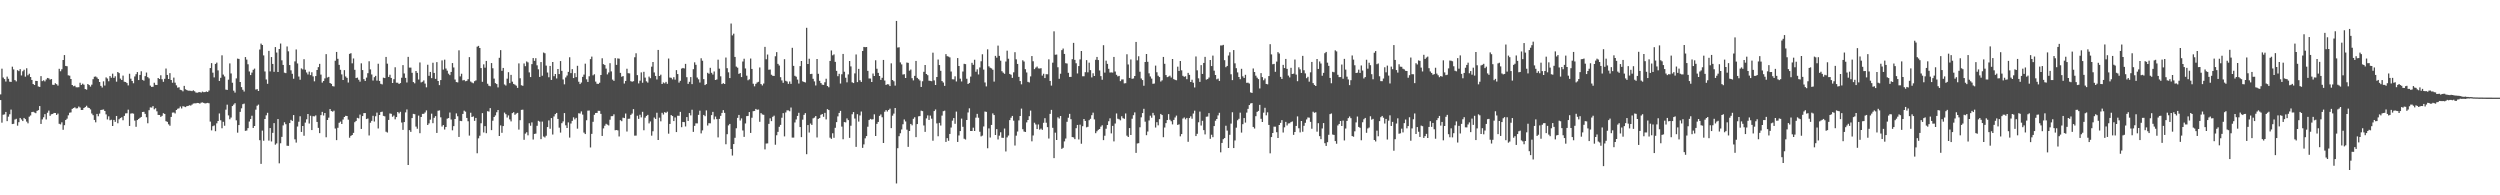 <?xml version="1.0" encoding="UTF-8"?>
<svg xmlns="http://www.w3.org/2000/svg" width="1920" height="150">
  <path d="M0 72.503h1v4.363H0zM1 52.757h1v41.433H1zM2 59.566h1v28.537H2zM3 60.732h1v27.107H3zM4 62.638h1v23.339H4zM5 58.811h1v34.212H5zM6 60.535h1v29.048H6zM7 62.746h1v25.029H7zM8 62.922h1v21.241H8zM9 51.226h1v44.079H9zM10 53.275h1v41.799H10zM11 61.517h1v30.293H11zM12 62.521h1v28.739H12zM13 53.888h1v42.612H13zM14 54.607h1v39.219H14zM15 53.112h1v37.480H15zM16 57.973h1v33.763H16zM17 54.710h1v38.251H17zM18 53.563h1v37.024H18zM19 58.891h1v32.582H19zM20 52.437h1v40.966H20zM21 57.806h1v36.922H21zM22 56.644h1v32.964H22zM23 59.161h1v29.524H23zM24 61.372h1v24.701H24zM25 64.533h1v21.312H25zM26 65.270h1v21.158H26zM27 62.112h1v24.804H27zM28 62.228h1v22.916H28zM29 66.399h1v18.208H29zM30 66.788h1v14.683H30zM31 58.445h1v36.732H31zM32 62.290h1v29.400H32zM33 61.665h1v28.414H33zM34 62.498h1v25.150H34zM35 61.031h1v30.716H35zM36 59.864h1v26.695H36zM37 60.150h1v24.795H37zM38 61.137h1v27.800H38zM39 60.741h1v26.997H39zM40 65.064h1v22.449H40zM41 65.250h1v21.495H41zM42 63.927h1v22.850H42zM43 64.650h1v23.610H43zM44 65.737h1v21.492H44zM45 52.844h1v42.254H45zM46 54.755h1v40.767H46zM47 53.210h1v40.764H47zM48 46.095h1v53.591H48zM49 42.316h1v53.836H49zM50 50.656h1v41.508H50zM51 50.874h1v40.284H51zM52 57.836h1v30.739H52zM53 58.106h1v28.489H53zM54 60.656h1v25.642H54zM55 65.259h1v18.361H55zM56 66.236h1v16.759H56zM57 65.831h1v16.580H57zM58 67.017h1v16.299H58zM59 67.088h1v16.070H59zM60 66.948h1v14.875H60zM61 63.515h1v19.084H61zM62 65.243h1v19.249H62zM63 64.245h1v20.172H63zM64 65.069h1v17.894H64zM65 68.410h1v13.818H65zM66 68.882h1v12.298H66zM67 64.487h1v18.109H67zM68 65.321h1v17.601H68zM69 66.531h1v17.466H69zM70 65.030h1v22.181H70zM71 60.830h1v27.638H71zM72 58.942h1v33.159H72zM73 58.722h1v35.221H73zM74 59.470h1v28.022H74zM75 60.667h1v28.606H75zM76 62.993h1v24.250H76zM77 65.955h1v18.515H77zM78 67.213h1v17.059H78zM79 62.444h1v21.650H79zM80 65.691h1v19.533H80zM81 59.459h1v28.411H81zM82 60.310h1v31.449H82zM83 62.430h1v26.912H83zM84 58.404h1v33.983H84zM85 59.695h1v32.241H85zM86 56.591h1v40.165H86zM87 59.795h1v32.323H87zM88 58.562h1v35.024H88zM89 62.746h1v26.317H89zM90 55.296h1v39.377H90zM91 56.165h1v35.406H91zM92 60.381h1v30.300H92zM93 61.457h1v28.615H93zM94 58.081h1v34.282H94zM95 62.753h1v26.239H95zM96 62.959h1v24.113H96zM97 63.817h1v23.184H97zM98 65.561h1v18.686H98zM99 56.605h1v40.105H99zM100 60.413h1v26.853H100zM101 62.192h1v24.811H101zM102 63.954h1v23.323H102zM103 58.738h1v33.875H103zM104 56.976h1v40.403H104zM105 55.355h1v36.851H105zM106 61.485h1v29.854H106zM107 57.566h1v32.932H107zM108 54.735h1v35.072H108zM109 61.327h1v24.708H109zM110 61.929h1v23.930H110zM111 58.482h1v28.963H111zM112 55.730h1v34.317H112zM113 59.235h1v35.436H113zM114 60.219h1v24.401H114zM115 65.728h1v16.766H115zM116 66.756h1v15.869H116zM117 66.625h1v14.889H117zM118 63.547h1v20.398H118zM119 65.199h1v17.972H119zM120 65.277h1v20.208H120zM121 59.898h1v28.347H121zM122 60.656h1v27.675H122zM123 57.793h1v31.973H123zM124 60.869h1v28.084H124zM125 62.823h1v24.104H125zM126 60.509h1v27.006H126zM127 52.645h1v40.421H127zM128 57.555h1v36.043H128zM129 60.654h1v34.852H129zM130 56.158h1v40.401H130zM131 61.450h1v28.338H131zM132 63.544h1v22.955H132zM133 59.576h1v26.812H133zM134 63.490h1v23.648H134zM135 65.536h1v18.929H135zM136 67.321h1v16.201H136zM137 66.996h1v16.207H137zM138 68.992h1v12.836H138zM139 69.269h1v14.051H139zM140 70.129h1v11.458H140zM141 65.939h1v15.953H141zM142 68.539h1v13.735H142zM143 69.154h1v12.371H143zM144 69.628h1v11.712H144zM145 69.644h1v11.197H145zM146 69.731h1v11.373H146zM147 70.010h1v10.330H147zM148 69.374h1v10.121H148zM149 70.090h1v9.290H149zM150 71.068h1v8.313H150zM151 71.233h1v7.805H151zM152 70.850h1v8.313H152zM153 70.686h1v8.908H153zM154 71.111h1v7.743H154zM155 70.331h1v8.302H155zM156 70.816h1v8.226H156zM157 70.692h1v8.757H157zM158 70.228h1v9.034H158zM159 70.676h1v8.338H159zM160 69.521h1v9.801H160zM161 52.279h1v41.110H161zM162 48.498h1v51.673H162zM163 55.804h1v41.094H163zM164 59.447h1v36.928H164zM165 49.111h1v51.641H165zM166 48.058h1v46.670H166zM167 54.076h1v38.862H167zM168 62.151h1v25.010H168zM169 59.738h1v32.651H169zM170 42.508h1v56.008H170zM171 57.271h1v36.278H171zM172 58.710h1v37.876H172zM173 68.816h1v15.411H173zM174 69.086h1v11.307H174zM175 61.203h1v27.423H175zM176 48.711h1v42.865H176zM177 56.431h1v33.850H177zM178 63.547h1v17.931H178zM179 69.628h1v10.730H179zM180 71.120h1v8.114H180zM181 60.191h1v32.200H181zM182 45.023h1v56.876H182zM183 45.236h1v50.831H183zM184 62.995h1v22.932H184zM185 66.914h1v16.306H185zM186 68.905h1v11.140H186zM187 70.306h1v9.274H187zM188 43.840h1v56.670H188zM189 45.781h1v54.486H189zM190 49.338h1v49.078H190zM191 54.893h1v38.453H191zM192 57.671h1v33.772H192zM193 55.744h1v33.163H193zM194 53.590h1v44.685H194zM195 52.668h1v44.099H195zM196 68.745h1v15.480H196zM197 68.479h1v12.715H197zM198 69.873h1v10.451H198zM199 38.029h1v69.627H199zM200 33.481h1v92.387H200zM201 34.554h1v65.731H201zM202 42.567h1v65.505H202zM203 54.870h1v36.498H203zM204 61.004h1v27.574H204zM205 64.336h1v22.314H205zM206 39.063h1v68.915H206zM207 54.858h1v43.484H207zM208 43.833h1v64.825H208zM209 49.109h1v52.907H209zM210 55.167h1v39.384H210zM211 36.122h1v74.997H211zM212 40.336h1v69.771H212zM213 55.298h1v36.143H213zM214 37.644h1v87.791H214zM215 33.410h1v76.610H215zM216 46.312h1v58.803H216zM217 49.880h1v46.402H217zM218 55.813h1v38.089H218zM219 56.190h1v39.215H219zM220 35.692h1v76.239H220zM221 39.420h1v72.591H221zM222 49.979h1v44.514H222zM223 54.018h1v38.029H223zM224 56.685h1v36.178H224zM225 60.487h1v27.906H225zM226 47.177h1v59.806H226zM227 38.008h1v71.504H227zM228 48.754h1v48.448H228zM229 58.752h1v34.756H229zM230 61.251h1v28.052H230zM231 52.524h1v48.821H231zM232 53.320h1v43.465H232zM233 45.486h1v58.762H233zM234 53.549h1v40.620H234zM235 55.634h1v36.010H235zM236 57.214h1v30.327H236zM237 54.984h1v39.876H237zM238 57.710h1v31.188H238zM239 55.481h1v44.415H239zM240 58.697h1v30.524H240zM241 62.471h1v26.926H241zM242 58.427h1v30.215H242zM243 53.748h1v39.906H243zM244 51.560h1v46.665H244zM245 49.063h1v53.177H245zM246 57.305h1v31.131H246zM247 63.419h1v22.481H247zM248 62.222h1v26.528H248zM249 60.226h1v26.562H249zM250 41.586h1v63.843H250zM251 59.525h1v32.644H251zM252 59.047h1v31.316H252zM253 63.723h1v20.025H253zM254 64.412h1v20.900H254zM255 66.142h1v19.609H255zM256 66.399h1v18.599H256zM257 46.658h1v52.078H257zM258 39.874h1v67.739H258zM259 45.177h1v52.994H259zM260 49.796h1v44.491H260zM261 53.616h1v39.792H261zM262 57.138h1v38.071H262zM263 61.446h1v30.364H263zM264 53.851h1v36.013H264zM265 58.720h1v30.195H265zM266 59.802h1v29.304H266zM267 63.371h1v28.549H267zM268 41.345h1v64.445H268zM269 40.860h1v63.497H269zM270 48.651h1v55.029H270zM271 44.913h1v57.118H271zM272 53.588h1v40.259H272zM273 59.960h1v32.916H273zM274 59.619h1v30.913H274zM275 61.258h1v29.673H275zM276 62.709h1v25.324H276zM277 48.642h1v50.382H277zM278 53.815h1v35.326H278zM279 60.777h1v26.127H279zM280 62.171h1v24.678H280zM281 59.592h1v31.859H281zM282 56.195h1v34.855H282zM283 47.044h1v56.972H283zM284 53.300h1v40.966H284zM285 57.182h1v35.660H285zM286 61.860h1v27.093H286zM287 59.269h1v34.058H287zM288 58.287h1v30.989H288zM289 61.922h1v24.550H289zM290 48.953h1v49.712H290zM291 62.173h1v26.134H291zM292 64.373h1v21.703H292zM293 64.838h1v20.906H293zM294 59.663h1v29.311H294zM295 59.962h1v29.368H295zM296 43.744h1v57.409H296zM297 48.896h1v52.902H297zM298 59.097h1v32.996H298zM299 57.385h1v29.771H299zM300 59.850h1v27.537H300zM301 63.741h1v25.901H301zM302 60.800h1v27.906H302zM303 51.670h1v39.986H303zM304 63.512h1v26.395H304zM305 63.544h1v22.493H305zM306 64.526h1v22.584H306zM307 63.819h1v22.049H307zM308 59.715h1v34.383H308zM309 50.047h1v49.716H309zM310 56.417h1v37.336H310zM311 59.782h1v26.558H311zM312 63.311h1v20.742H312zM313 43.668h1v83.049H313zM314 51.931h1v48.034H314zM315 51.904h1v49.382H315zM316 55.925h1v34.747H316zM317 63.039h1v24.417H317zM318 64.023h1v23.660H318zM319 54.538h1v42.671H319zM320 55.941h1v42.930H320zM321 61.061h1v27.704H321zM322 47.971h1v54.308H322zM323 63.293h1v26.558H323zM324 62.753h1v24.708H324zM325 61.736h1v25.674H325zM326 64.215h1v22.172H326zM327 67.076h1v17.707H327zM328 49.704h1v46.306H328zM329 58.202h1v36.555H329zM330 55.229h1v36.663H330zM331 60.029h1v27.251H331zM332 48.198h1v46.409H332zM333 56.007h1v34.472H333zM334 60.553h1v28.640H334zM335 47.706h1v54.381H335zM336 62.224h1v22.838H336zM337 65.382h1v19.384H337zM338 61.489h1v28.631H338zM339 46.385h1v50.792H339zM340 53.453h1v42.591H340zM341 45.829h1v53.662H341zM342 52.643h1v44.907H342zM343 54.293h1v36.830H343zM344 56.600h1v34.070H344zM345 57.687h1v28.730H345zM346 55.231h1v36.562H346zM347 48.429h1v51.691H347zM348 51.826h1v45.063H348zM349 61.073h1v30.300H349zM350 63.016h1v24.074H350zM351 63.265h1v26.038H351zM352 38.651h1v66.514H352zM353 58.697h1v34.109H353zM354 56.641h1v36.386H354zM355 61.750h1v25.727H355zM356 61.411h1v23.605H356zM357 62.425h1v23.321H357zM358 62.130h1v28.441H358zM359 60.830h1v32.321H359zM360 43.874h1v60.243H360zM361 62.636h1v23.964H361zM362 63.364h1v26.482H362zM363 63.945h1v25.438H363zM364 62.350h1v30.465H364zM365 61.766h1v28.814H365zM366 35.859h1v81.859H366zM367 35.234h1v71.021H367zM368 36.850h1v67.407H368zM369 52.270h1v42.412H369zM370 62.801h1v24.074H370zM371 49.420h1v52.314H371zM372 51.958h1v44.928H372zM373 46.811h1v55.463H373zM374 64.302h1v21.103H374zM375 65.852h1v19.856H375zM376 66.234h1v16.805H376zM377 48.447h1v51.479H377zM378 52.437h1v40.309H378zM379 60.347h1v29.492H379zM380 63.840h1v24.791H380zM381 64.563h1v21.639H381zM382 67.099h1v17.366H382zM383 44.396h1v60.071H383zM384 38.477h1v57.841H384zM385 54.375h1v47.608H385zM386 52.194h1v44.637H386zM387 64.881h1v21.584H387zM388 65.712h1v22.001H388zM389 60.432h1v29.847H389zM390 55.470h1v33.136H390zM391 63.828h1v27.887H391zM392 57.504h1v35.740H392zM393 62.698h1v24.170H393zM394 64.476h1v21.669H394zM395 65.039h1v23.113H395zM396 65.771h1v21.456H396zM397 67.472h1v19.224H397zM398 48.685h1v50.856H398zM399 60.091h1v32.204H399zM400 65.508h1v18.885H400zM401 65.893h1v18.352H401zM402 48.717h1v58.666H402zM403 50.830h1v51.792H403zM404 47.218h1v54.374H404zM405 47.914h1v56.006H405zM406 55.623h1v39.030H406zM407 59.196h1v37.345H407zM408 49.274h1v44.706H408zM409 44.604h1v62.543H409zM410 46.738h1v56.139H410zM411 44.691h1v57.910H411zM412 50.159h1v46.441H412zM413 53.224h1v39.533H413zM414 59.090h1v34.287H414zM415 47.644h1v59.199H415zM416 58.184h1v35.187H416zM417 40.336h1v64.518H417zM418 40.897h1v64.653H418zM419 50.384h1v53.854H419zM420 55.694h1v41.879H420zM421 59.324h1v33.147H421zM422 50.636h1v48.224H422zM423 61.393h1v29.270H423zM424 47.601h1v55.699H424zM425 58.514h1v30.932H425zM426 56.843h1v30.831H426zM427 60.262h1v26.455H427zM428 52.968h1v38.354H428zM429 56.898h1v41.161H429zM430 46.886h1v54.930H430zM431 54.430h1v40.199H431zM432 61.045h1v32.177H432zM433 64.792h1v22.060H433zM434 59.484h1v36.748H434zM435 58.015h1v40.282H435zM436 55.209h1v38.803H436zM437 43.987h1v61.687H437zM438 56.165h1v38.734H438zM439 53.107h1v39.709H439zM440 59.976h1v30.128H440zM441 56.147h1v35.571H441zM442 59.214h1v31.330H442zM443 50.560h1v48.235H443zM444 62.753h1v24.253H444zM445 64.549h1v22.639H445zM446 63.380h1v22.170H446zM447 59.015h1v29.013H447zM448 57.319h1v44.498H448zM449 48.917h1v54.042H449zM450 60.931h1v31.410H450zM451 62.906h1v22.083H451zM452 58.591h1v26.310H452zM453 45.433h1v67.805H453zM454 43.465h1v59.334H454zM455 57.850h1v35.702H455zM456 57.014h1v31.128H456zM457 62.688h1v24.113H457zM458 64.304h1v22.403H458zM459 64.483h1v20.602H459zM460 63.556h1v21.588H460zM461 57.616h1v29.844H461zM462 44.730h1v59.670H462zM463 49.262h1v49.352H463zM464 49.974h1v46.610H464zM465 52.673h1v42.399H465zM466 57.143h1v38.576H466zM467 55.676h1v40.703H467zM468 48.518h1v43.451H468zM469 54.817h1v34.406H469zM470 61.153h1v28.048H470zM471 62.119h1v25.711H471zM472 44.653h1v55.386H472zM473 49.834h1v49.991H473zM474 44.854h1v55.315H474zM475 45.051h1v59.762H475zM476 55.984h1v36.317H476zM477 58.912h1v34.170H477zM478 58.440h1v31.909H478zM479 64.174h1v26.521H479zM480 62.135h1v25.070H480zM481 52.798h1v48.240H481zM482 56.202h1v35.058H482zM483 56.376h1v34.747H483zM484 62.338h1v25.889H484zM485 62.766h1v24.415H485zM486 62.386h1v21.446H486zM487 43.982h1v60.215H487zM488 40.933h1v63.200H488zM489 57.685h1v31.204H489zM490 64.041h1v27.269H490zM491 61.963h1v26.175H491zM492 55.618h1v34.550H492zM493 63.538h1v22.309H493zM494 55.140h1v44.917H494zM495 59.605h1v30.762H495zM496 62.450h1v26.583H496zM497 63.439h1v24.770H497zM498 58.818h1v35.956H498zM499 60.072h1v33.232H499zM500 51.199h1v52.978H500zM501 47.591h1v53.209H501zM502 55.646h1v34.614H502zM503 58.340h1v33.021H503zM504 61.050h1v25.521H504zM505 38.370h1v69.137H505zM506 58.365h1v31.982H506zM507 57.367h1v35.832H507zM508 64.517h1v22.138H508zM509 63.329h1v24.619H509zM510 63.977h1v22.149H510zM511 62.890h1v23.806H511zM512 64.339h1v21.410H512zM513 44.930h1v57.745H513zM514 59.550h1v35.617H514zM515 59.752h1v28.622H515zM516 60.958h1v28.160H516zM517 59.274h1v33.706H517zM518 61.185h1v29.027H518zM519 53.849h1v47.581H519zM520 56.873h1v32.000H520zM521 63.430h1v25.500H521zM522 62.070h1v23.820H522zM523 52.705h1v44.987H523zM524 52.171h1v41.451H524zM525 52.599h1v41.224H525zM526 49.059h1v48.075H526zM527 59.264h1v30.666H527zM528 64.435h1v28.464H528zM529 62.810h1v24.017H529zM530 59.189h1v29.439H530zM531 64.595h1v19.675H531zM532 53.126h1v48.146H532zM533 47.852h1v48.812H533zM534 49.782h1v44.958H534zM535 59.528h1v35.239H535zM536 60.919h1v27.315H536zM537 63.407h1v21.566H537zM538 44.742h1v57.695H538zM539 46.637h1v53.509H539zM540 60.798h1v27.462H540zM541 65.355h1v23.884H541zM542 64.561h1v20.236H542zM543 55.930h1v40.497H543zM544 56.648h1v37.993H544zM545 52.059h1v42.676H545zM546 55.907h1v32.499H546zM547 57.223h1v28.709H547zM548 54.893h1v36.812H548zM549 61.457h1v28.022H549zM550 61.038h1v30.453H550zM551 45.847h1v59.675H551zM552 52.753h1v38.549H552zM553 58.605h1v30.364H553zM554 64.540h1v22.211H554zM555 63.853h1v20.726H555zM556 64.499h1v22.202H556zM557 44.197h1v66.581H557zM558 52.368h1v50.705H558zM559 55.531h1v40.785H559zM560 59.940h1v35.228H560zM561 18.082h1v96.372H561zM562 27.173h1v92.298H562zM563 25.875h1v84.761H563zM564 43.716h1v62.097H564zM565 51.139h1v47.372H565zM566 51.984h1v38.537H566zM567 56.715h1v31.575H567zM568 56.120h1v36.475H568zM569 59.200h1v31.719H569zM570 47.237h1v52.937H570zM571 45.094h1v60.002H571zM572 52.597h1v42.241H572zM573 58.118h1v31.060H573zM574 61.636h1v27.414H574zM575 60.921h1v25.143H575zM576 44.955h1v57.148H576zM577 52.927h1v37.498H577zM578 64.325h1v21.071H578zM579 66.321h1v18.872H579zM580 64.407h1v19.240H580zM581 63.309h1v21.012H581zM582 62.812h1v21.316H582zM583 51.812h1v41.744H583zM584 64.565h1v22.309H584zM585 65.646h1v22.250H585zM586 64.160h1v23.992H586zM587 35.989h1v78.771H587zM588 45.513h1v64.717H588zM589 41.867h1v68.272H589zM590 53.531h1v41.609H590zM591 53.384h1v37.496H591zM592 57.406h1v35.615H592zM593 58.212h1v31.511H593zM594 58.335h1v30.522H594zM595 43.211h1v67.938H595zM596 40.061h1v63.836H596zM597 49.040h1v52.257H597zM598 50.336h1v47.068H598zM599 59.290h1v36.626H599zM600 61.761h1v28.661H600zM601 63.606h1v23.262H601zM602 45.456h1v59.320H602zM603 62.064h1v24.305H603zM604 62.640h1v22.083H604zM605 64.398h1v20.382H605zM606 62.560h1v22.886H606zM607 64.435h1v18.135H607zM608 36.733h1v68.929H608zM609 50.592h1v55.104H609zM610 58.216h1v35.830H610zM611 58.928h1v32.834H611zM612 61.111h1v27.917H612zM613 64.165h1v22.449H613zM614 50.793h1v46.812H614zM615 46.852h1v58.478H615zM616 62.473h1v29.437H616zM617 62.959h1v25.283H617zM618 63.352h1v23.525H618zM619 21.359h1v97.086H619zM620 49.132h1v46.944H620zM621 45.097h1v56.681H621zM622 56.900h1v37.981H622zM623 56.673h1v39.265H623zM624 60.535h1v30.341H624zM625 62.535h1v27.766H625zM626 65.646h1v23.488H626zM627 45.321h1v60.252H627zM628 56.680h1v34.591H628zM629 62.045h1v28.654H629zM630 63.789h1v24.383H630zM631 65.007h1v22.552H631zM632 65.229h1v24.489H632zM633 63.158h1v23.545H633zM634 60.468h1v31.215H634zM635 66.053h1v17.761H635zM636 67.017h1v17.521H636zM637 46.772h1v58.954H637zM638 38.745h1v67.892H638zM639 42.501h1v59.837H639zM640 41.792h1v64.019H640zM641 47.507h1v50.655H641zM642 54.426h1v39.375H642zM643 58.546h1v30.863H643zM644 56.689h1v30.032H644zM645 64.140h1v21.005H645zM646 57.060h1v40.167H646zM647 41.407h1v65.525H647zM648 55.094h1v38.663H648zM649 59.690h1v34.287H649zM650 63.229h1v27.702H650zM651 57.133h1v35.150H651zM652 46.857h1v59.034H652zM653 51.015h1v45.566H653zM654 63.256h1v24.491H654zM655 63.815h1v22.234H655zM656 56.355h1v34.667H656zM657 41.826h1v70.966H657zM658 63.094h1v24.610H658zM659 52.874h1v40.492H659zM660 61.640h1v27.057H660zM661 62.938h1v22.712H661zM662 39.155h1v74.424H662zM663 36.067h1v74.807H663zM664 36.243h1v69.972H664zM665 36.104h1v68.382H665zM666 54.417h1v42.934H666zM667 60.255h1v31.936H667zM668 60.292h1v31.012H668zM669 62.959h1v28.863H669zM670 56.486h1v35.129H670zM671 58.385h1v29.414H671zM672 46.273h1v58.151H672zM673 52.803h1v42.321H673zM674 55.959h1v37.686H674zM675 58.381h1v30.590H675zM676 61.320h1v26.603H676zM677 59.772h1v30.275H677zM678 46.008h1v63.806H678zM679 61.846h1v23.973H679zM680 65.247h1v19.277H680zM681 64.666h1v21.016H681zM682 64.817h1v19.643H682zM683 66.108h1v17.340H683zM684 48.644h1v49.762H684zM685 61.423h1v27.402H685zM686 62.405h1v24.834H686zM687 65.767h1v17.182H687zM688 16.102h1v124.807H688zM689 36.507h1v77.317H689zM690 36.308h1v68.295H690zM691 47.939h1v54.401H691zM692 49.464h1v49.950H692zM693 57.241h1v38.194H693zM694 57.005h1v34.724H694zM695 59.896h1v33.410H695zM696 47.999h1v51.598H696zM697 48.283h1v64.530H697zM698 54.275h1v46.342H698zM699 53.405h1v41.792H699zM700 60.075h1v36.155H700zM701 61.768h1v29.458H701zM702 58.269h1v31.778H702zM703 46.822h1v58.515H703zM704 59.821h1v35.450H704zM705 60.828h1v28.533H705zM706 61.828h1v27.327H706zM707 66.763h1v18.222H707zM708 62.423h1v22.902H708zM709 55.167h1v41.183H709zM710 49.926h1v51.355H710zM711 56.815h1v34.118H711zM712 57.772h1v30.851H712zM713 61.929h1v30.169H713zM714 62.112h1v26.688H714zM715 62.359h1v28.794H715zM716 40.439h1v67.645H716zM717 61.757h1v23.539H717zM718 65.277h1v18.782H718zM719 59.120h1v35.667H719zM720 45.733h1v58.897H720zM721 49.988h1v44.383H721zM722 54.373h1v42.042H722zM723 62.254h1v26.544H723zM724 63.373h1v22.007H724zM725 65.968h1v19.039H725zM726 41.549h1v67.480H726zM727 43.172h1v62.902H727zM728 43.467h1v64.683H728zM729 44.085h1v58.796H729zM730 54.948h1v43.001H730zM731 60.869h1v31.817H731zM732 60.988h1v29.691H732zM733 58.628h1v36.436H733zM734 62.553h1v23.163H734zM735 44.582h1v64.445H735zM736 50.704h1v53.317H736zM737 60.429h1v40.245H737zM738 62.581h1v28.485H738zM739 54.955h1v42.431H739zM740 48.992h1v57.549H740zM741 49.260h1v57.915H741zM742 60.466h1v31.696H742zM743 64.487h1v21.872H743zM744 63.680h1v19.526H744zM745 58.820h1v41.774H745zM746 48.214h1v52.406H746zM747 49.761h1v48.279H747zM748 45.852h1v54.772H748zM749 55.099h1v35.262H749zM750 53.268h1v34.202H750zM751 57.186h1v33.239H751zM752 51.805h1v49.364H752zM753 47.060h1v57.672H753zM754 41.666h1v62.451H754zM755 53.444h1v43.669H755zM756 63.334h1v22.323H756zM757 66.330h1v19.581H757zM758 37.880h1v75.997H758zM759 50.961h1v47.672H759zM760 52.013h1v53.605H760zM761 52.517h1v43.449H761zM762 53.547h1v33.557H762zM763 62.691h1v25.658H763zM764 42.904h1v60.794H764zM765 44.307h1v54.877H765zM766 35.030h1v72.064H766zM767 42.911h1v61.293H767zM768 46.589h1v55.006H768zM769 54.684h1v51.103H769zM770 55.813h1v50.057H770zM771 56.667h1v42.071H771zM772 47.246h1v69.087H772zM773 38.903h1v66.606H773zM774 45.131h1v58.975H774zM775 56.758h1v35.509H775zM776 57.385h1v33.026H776zM777 59.793h1v29.222H777zM778 55.573h1v37.111H778zM779 40.112h1v71.639H779zM780 45.591h1v58.588H780zM781 49.125h1v51.904H781zM782 59.049h1v33.397H782zM783 62.240h1v26.832H783zM784 64.753h1v18.652H784zM785 46.282h1v52.941H785zM786 47.234h1v53.795H786zM787 53.153h1v48.212H787zM788 55.653h1v38.338H788zM789 62.872h1v29.313H789zM790 63.334h1v25.894H790zM791 58.669h1v26.290H791zM792 43.080h1v65.447H792zM793 47.051h1v56.995H793zM794 53.075h1v41.190H794zM795 51.924h1v43.653H795zM796 51.121h1v48.020H796zM797 52.544h1v43.028H797zM798 52.627h1v46.933H798zM799 52.396h1v46.356H799zM800 58.081h1v41.666H800zM801 56.612h1v37.691H801zM802 59.960h1v30.817H802zM803 56.982h1v37.260H803zM804 57.014h1v40.618H804zM805 45.577h1v60.831H805zM806 62.171h1v25.303H806zM807 65.735h1v18.652H807zM808 48.120h1v50.046H808zM809 24.074h1v97.381H809zM810 42.036h1v59.842H810zM811 41.899h1v65.619H811zM812 51.677h1v38.441H812zM813 60.521h1v30.497H813zM814 56.644h1v32.444H814zM815 38.505h1v75.809H815zM816 37.257h1v76.242H816zM817 41.430h1v67.187H817zM818 48.560h1v57.828H818zM819 48.772h1v44.747H819zM820 55.923h1v34.479H820zM821 59.097h1v28.347H821zM822 59.058h1v32.470H822zM823 45.454h1v59.792H823zM824 32.945h1v72.552H824zM825 45.962h1v60.888H825zM826 48.603h1v49.856H826zM827 56.413h1v39.540H827zM828 50.759h1v56.345H828zM829 45.598h1v50.146H829zM830 39.178h1v71.197H830zM831 58.582h1v38.343H831zM832 58.575h1v32.811H832zM833 55.470h1v37.411H833zM834 46.200h1v51.591H834zM835 55.554h1v41.820H835zM836 48.141h1v44.170H836zM837 53.838h1v37.416H837zM838 59.441h1v29.020H838zM839 56.252h1v30.259H839zM840 58.374h1v33.303H840zM841 45.943h1v56.333H841zM842 43.719h1v57.114H842zM843 46.138h1v53.552H843zM844 54.105h1v44.974H844zM845 58.466h1v38.821H845zM846 61.251h1v34.944H846zM847 34.698h1v72.927H847zM848 55.781h1v48.476H848zM849 46.577h1v52.273H849zM850 49.049h1v46.965H850zM851 52.842h1v40.270H851zM852 55.717h1v35.186H852zM853 55.582h1v46.871H853zM854 55.742h1v40.927H854zM855 43.730h1v64.843H855zM856 54.911h1v39.986H856zM857 57.445h1v29.677H857zM858 58.678h1v32.497H858zM859 58.266h1v33.390H859zM860 62.304h1v30.119H860zM861 61.008h1v28.295H861zM862 60.972h1v29.799H862zM863 64.073h1v27.180H863zM864 63.876h1v23.248H864zM865 41.654h1v62.563H865zM866 49.491h1v55.734H866zM867 59.873h1v38.476H867zM868 45.689h1v57.970H868zM869 60.519h1v30.680H869zM870 60.253h1v28.208H870zM871 58.358h1v27.974H871zM872 32.217h1v85.173H872zM873 46.337h1v63.841H873zM874 43.204h1v66.770H874zM875 55.085h1v42.671H875zM876 60.255h1v29.851H876zM877 61.512h1v25.338H877zM878 65.831h1v17.736H878zM879 47.610h1v45.855H879zM880 41.496h1v62.362H880zM881 47.488h1v53.523H881zM882 56.337h1v36.198H882zM883 58.745h1v30.089H883zM884 60.372h1v30.030H884zM885 64.350h1v22.307H885zM886 64.130h1v24.452H886zM887 50.359h1v47.585H887zM888 55.492h1v38.361H888zM889 58.173h1v38.089H889zM890 59.198h1v32.289H890zM891 62.620h1v24.900H891zM892 61.681h1v26.709H892zM893 43.726h1v61.650H893zM894 48.981h1v48.979H894zM895 57.674h1v36.906H895zM896 59.216h1v33.019H896zM897 58.781h1v28.885H897zM898 58.102h1v33.864H898zM899 59.523h1v33.600H899zM900 45.293h1v50.240H900zM901 60.766h1v31.341H901zM902 61.345h1v28.862H902zM903 61.622h1v27.139H903zM904 51.196h1v44.736H904zM905 54.472h1v41.019H905zM906 46.848h1v57.849H906zM907 53.993h1v48.977H907zM908 58.223h1v32.795H908zM909 58.976h1v31.238H909zM910 58.578h1v33.092H910zM911 60.848h1v29.702H911zM912 55.946h1v52.973H912zM913 57.484h1v33.179H913zM914 62.975h1v26.372H914zM915 61.233h1v29.952H915zM916 63.519h1v23.699H916zM917 67.168h1v17.812H917zM918 43.375h1v61.149H918zM919 54.021h1v48.744H919zM920 60.136h1v33.790H920zM921 62.865h1v22.840H921zM922 50.020h1v46.374H922zM923 56.797h1v35.988H923zM924 48.347h1v51.598H924zM925 43.678h1v59.526H925zM926 61.134h1v28.494H926zM927 60.748h1v28.750H927zM928 59.557h1v27.338H928zM929 46.099h1v60.513H929zM930 50.748h1v52.751H930zM931 42.686h1v62.680H931zM932 54.256h1v42.545H932zM933 57.600h1v35.148H933zM934 60.933h1v30.442H934zM935 60.372h1v28.235H935zM936 62.180h1v24.447H936zM937 34.921h1v82.071H937zM938 34.923h1v74.857H938zM939 34.451h1v72.460H939zM940 46.230h1v59.794H940zM941 51.613h1v44.944H941zM942 50.629h1v49.682H942zM943 42.636h1v71.028H943zM944 40.148h1v63.397H944zM945 57.033h1v37.913H945zM946 61.533h1v24.710H946zM947 38.457h1v75.244H947zM948 48.628h1v59.265H948zM949 52.396h1v45.660H949zM950 55.627h1v36.731H950zM951 59.138h1v32.117H951zM952 60.821h1v25.722H952zM953 52.814h1v49.007H953zM954 58.642h1v36.727H954zM955 59.832h1v30.831H955zM956 57.445h1v36.729H956zM957 63.613h1v22.877H957zM958 63.485h1v20.101H958zM959 64.144h1v16.557H959zM960 70.949h1v8.535H960zM961 71.377h1v7.784H961zM962 52.597h1v44.880H962zM963 55.300h1v43.390H963zM964 58.120h1v31.142H964zM965 59.644h1v26.260H965zM966 60.796h1v24.372H966zM967 67.932h1v12.623H967zM968 56.190h1v35.035H968zM969 59.225h1v34.447H969zM970 61.629h1v24.916H970zM971 60.278h1v22.504H971zM972 64.437h1v24.138H972zM973 64.764h1v21.497H973zM974 58.436h1v37.508H974zM975 33.964h1v83.788H975zM976 41.762h1v63.484H976zM977 49.365h1v52.790H977zM978 49.070h1v48.217H978zM979 55.138h1v42.138H979zM980 47.292h1v54.241H980zM981 40.022h1v65.944H981zM982 41.116h1v54.909H982zM983 59.054h1v35.331H983zM984 60.645h1v31.602H984zM985 49.839h1v51.939H985zM986 52.288h1v45.480H986zM987 45.280h1v48.302H987zM988 52.895h1v43.486H988zM989 58.058h1v36.777H989zM990 59.422h1v35.267H990zM991 52.091h1v41.675H991zM992 56.857h1v36.443H992zM993 56.598h1v46.995H993zM994 45.737h1v55.619H994zM995 57.271h1v39.437H995zM996 62.379h1v27.008H996zM997 51.727h1v46.805H997zM998 53.238h1v48.434H998zM999 56.007h1v36.926H999zM1000 42.915h1v58.265H1000zM1001 53.989h1v42.634H1001zM1002 56.369h1v37.929H1002zM1003 60.075h1v31.662H1003zM1004 58.992h1v31.206H1004zM1005 62.718h1v27.652H1005zM1006 55.563h1v38.011H1006zM1007 47.562h1v51.321H1007zM1008 63.824h1v21.998H1008zM1009 65.234h1v21.389H1009zM1010 66.039h1v20.197H1010zM1011 45.328h1v55.795H1011zM1012 52.924h1v41.689H1012zM1013 47.209h1v57.366H1013zM1014 48.798h1v58.073H1014zM1015 58.150h1v40.499H1015zM1016 55.952h1v38.581H1016zM1017 40.867h1v69.121H1017zM1018 39.880h1v72.209H1018zM1019 48.150h1v61.035H1019zM1020 50.562h1v52.966H1020zM1021 59.848h1v27.826H1021zM1022 63.924h1v23.200H1022zM1023 55.156h1v48.185H1023zM1024 55.518h1v48.128H1024zM1025 38.654h1v69.691H1025zM1026 39.452h1v70.957H1026zM1027 57.472h1v38.897H1027zM1028 59.241h1v35.958H1028zM1029 59.166h1v33.751H1029zM1030 49.580h1v47.166H1030zM1031 60.491h1v32.113H1031zM1032 45.188h1v62.710H1032zM1033 53.435h1v45.274H1033zM1034 58.882h1v33.976H1034zM1035 61.052h1v29.670H1035zM1036 65.385h1v24.077H1036zM1037 61.585h1v29.174H1037zM1038 42.583h1v61.897H1038zM1039 45.774h1v59.238H1039zM1040 50.109h1v50.758H1040zM1041 56.049h1v37.942H1041zM1042 55.811h1v33.683H1042zM1043 53.481h1v44.024H1043zM1044 55.991h1v42.140H1044zM1045 50.256h1v57.471H1045zM1046 54.185h1v39.712H1046zM1047 60.258h1v31.341H1047zM1048 59.193h1v31.373H1048zM1049 45.900h1v56.095H1049zM1050 52.728h1v45.921H1050zM1051 48.170h1v49.794H1051zM1052 50.075h1v39.196H1052zM1053 56.987h1v34.910H1053zM1054 60.867h1v30.444H1054zM1055 40.498h1v67.013H1055zM1056 39.205h1v69.451H1056zM1057 49.308h1v51.064H1057zM1058 48.745h1v55.933H1058zM1059 58.587h1v34.461H1059zM1060 62.292h1v27.725H1060zM1061 62.350h1v26.706H1061zM1062 60.331h1v30.101H1062zM1063 51.670h1v43.207H1063zM1064 55.556h1v35.761H1064zM1065 50.402h1v56.743H1065zM1066 58.056h1v34.594H1066zM1067 64.121h1v24.479H1067zM1068 51.134h1v45.608H1068zM1069 53.153h1v40.433H1069zM1070 34.589h1v81.158H1070zM1071 46.026h1v60.874H1071zM1072 53.831h1v41.037H1072zM1073 55.779h1v35.100H1073zM1074 49.349h1v53.351H1074zM1075 51.221h1v51.177H1075zM1076 51.281h1v47.556H1076zM1077 52.798h1v48.897H1077zM1078 53.323h1v41.241H1078zM1079 54.359h1v37.430H1079zM1080 54.508h1v44.044H1080zM1081 59.676h1v37.160H1081zM1082 57.758h1v32.325H1082zM1083 44.174h1v63.928H1083zM1084 56.982h1v41.634H1084zM1085 57.033h1v34.557H1085zM1086 63.826h1v23.314H1086zM1087 48.539h1v54.383H1087zM1088 49.500h1v48.091H1088zM1089 46.383h1v54.786H1089zM1090 46.761h1v58.386H1090zM1091 51.901h1v44.585H1091zM1092 54.906h1v42.003H1092zM1093 42.071h1v63.886H1093zM1094 45.243h1v59.297H1094zM1095 44.195h1v58.601H1095zM1096 43.483h1v62.486H1096zM1097 52.382h1v45.102H1097zM1098 54.877h1v38.199H1098zM1099 56.007h1v41.433H1099zM1100 57.378h1v37.025H1100zM1101 56.918h1v42.353H1101zM1102 52.020h1v54.553H1102zM1103 56.511h1v35.754H1103zM1104 57.797h1v32.909H1104zM1105 59.301h1v29.750H1105zM1106 58.356h1v38.121H1106zM1107 58.839h1v34.823H1107zM1108 46.314h1v61.467H1108zM1109 55.602h1v41.147H1109zM1110 57.681h1v32.023H1110zM1111 57.388h1v30.808H1111zM1112 52.544h1v50.527H1112zM1113 46.504h1v58.904H1113zM1114 46.662h1v51.920H1114zM1115 47.063h1v58.455H1115zM1116 50.871h1v51.403H1116zM1117 54.318h1v41.920H1117zM1118 54.783h1v38.434H1118zM1119 44.655h1v64.791H1119zM1120 52.753h1v43.912H1120zM1121 42.554h1v59.922H1121zM1122 56.721h1v38.402H1122zM1123 60.127h1v31.458H1123zM1124 56.001h1v34.026H1124zM1125 52.043h1v45.756H1125zM1126 49.878h1v47.979H1126zM1127 48.113h1v47.484H1127zM1128 56.282h1v37.713H1128zM1129 54.575h1v46.906H1129zM1130 57.358h1v33.749H1130zM1131 51.993h1v43.914H1131zM1132 58.063h1v30.867H1132zM1133 39.940h1v67.642H1133zM1134 50.146h1v48.450H1134zM1135 64.771h1v23.051H1135zM1136 62.796h1v25.754H1136zM1137 50.221h1v52.715H1137zM1138 49.754h1v48.682H1138zM1139 48.994h1v54.161H1139zM1140 52.332h1v47.922H1140zM1141 51.217h1v43.967H1141zM1142 56.385h1v35.145H1142zM1143 57.422h1v33.854H1143zM1144 40.247h1v67.056H1144zM1145 41.622h1v68.627H1145zM1146 49.326h1v58.045H1146zM1147 61.608h1v31.060H1147zM1148 60.564h1v24.875H1148zM1149 62.604h1v26.079H1149zM1150 48.699h1v54.333H1150zM1151 48.157h1v44.754H1151zM1152 50.979h1v53.404H1152zM1153 56.442h1v37.315H1153zM1154 57.143h1v33.674H1154zM1155 56.765h1v33.197H1155zM1156 34.177h1v73.493H1156zM1157 54.998h1v35.051H1157zM1158 42.709h1v66.885H1158zM1159 43.906h1v64.811H1159zM1160 54.588h1v39.659H1160zM1161 61.892h1v28.798H1161zM1162 49.796h1v55.997H1162zM1163 48.928h1v55.681H1163zM1164 42.611h1v68.705H1164zM1165 46.770h1v56.191H1165zM1166 55.506h1v45.297H1166zM1167 55.227h1v45.145H1167zM1168 39.523h1v68.320H1168zM1169 45.403h1v63.188H1169zM1170 33.087h1v77.700H1170zM1171 40.400h1v67.885H1171zM1172 52.785h1v48.835H1172zM1173 56.369h1v38.643H1173zM1174 38.470h1v77.661H1174zM1175 36.660h1v82.488H1175zM1176 34.728h1v72.547H1176zM1177 32.002h1v90.465H1177zM1178 50.217h1v46.516H1178zM1179 52.856h1v38.835H1179zM1180 55.939h1v48.439H1180zM1181 54.668h1v48.785H1181zM1182 56.287h1v39.998H1182zM1183 48.143h1v58.418H1183zM1184 54.607h1v41.170H1184zM1185 57.614h1v36.992H1185zM1186 54.547h1v39.995H1186zM1187 43.522h1v58.746H1187zM1188 55.561h1v41.092H1188zM1189 47.891h1v55.477H1189zM1190 51.901h1v52.692H1190zM1191 57.037h1v41.463H1191zM1192 57.323h1v37.212H1192zM1193 50.517h1v46.928H1193zM1194 39.482h1v67.571H1194zM1195 43.380h1v60.600H1195zM1196 42.304h1v61.371H1196zM1197 51.805h1v40.874H1197zM1198 58.809h1v34.326H1198zM1199 51.462h1v46.921H1199zM1200 53.194h1v50.691H1200zM1201 49.834h1v56.182H1201zM1202 42.705h1v67.645H1202zM1203 51.466h1v46.780H1203zM1204 58.120h1v34.111H1204zM1205 60.560h1v27.910H1205zM1206 52.366h1v45.953H1206zM1207 46.589h1v58.689H1207zM1208 39.876h1v67.846H1208zM1209 47.182h1v49.457H1209zM1210 63.286h1v24.104H1210zM1211 62.450h1v27.231H1211zM1212 60.748h1v30.936H1212zM1213 55.419h1v33.827H1213zM1214 45.481h1v59.478H1214zM1215 45.367h1v56.336H1215zM1216 44.932h1v50.899H1216zM1217 48.885h1v44.168H1217zM1218 56.866h1v36.349H1218zM1219 54.552h1v44.042H1219zM1220 52.812h1v55.535H1220zM1221 48.576h1v50.893H1221zM1222 64.169h1v26.098H1222zM1223 65.847h1v23.044H1223zM1224 49.171h1v61.161H1224zM1225 46.529h1v58.695H1225zM1226 45.060h1v58.192H1226zM1227 45.710h1v62.964H1227zM1228 47.598h1v61.792H1228zM1229 50.633h1v61.307H1229zM1230 56.483h1v41.399H1230zM1231 37.795h1v89.771H1231zM1232 51.327h1v58.835H1232zM1233 45.074h1v63.040H1233zM1234 50.253h1v50.140H1234zM1235 54.224h1v38.057H1235zM1236 56.470h1v34.617H1236zM1237 51.537h1v50.751H1237zM1238 54.620h1v45.480H1238zM1239 42.499h1v70.575H1239zM1240 44.556h1v64.500H1240zM1241 46.726h1v60.028H1241zM1242 54.977h1v40.700H1242zM1243 55.920h1v38.711H1243zM1244 49.194h1v53.282H1244zM1245 51.361h1v46.601H1245zM1246 46.033h1v58.913H1246zM1247 56.511h1v40.373H1247zM1248 60.210h1v34.356H1248zM1249 61.347h1v29.339H1249zM1250 50.789h1v44.198H1250zM1251 57.987h1v40.636H1251zM1252 53.627h1v41.611H1252zM1253 56.589h1v32.099H1253zM1254 50.832h1v48.125H1254zM1255 61.244h1v25.937H1255zM1256 62.054h1v25.370H1256zM1257 58.340h1v33.067H1257zM1258 39.759h1v71.545H1258zM1259 54.485h1v46.075H1259zM1260 61.887h1v26.821H1260zM1261 62.707h1v25.024H1261zM1262 41.494h1v63.138H1262zM1263 47.019h1v54.704H1263zM1264 55.156h1v46.576H1264zM1265 59.953h1v32.614H1265zM1266 45.554h1v59.327H1266zM1267 55.996h1v38.997H1267zM1268 48.818h1v55.079H1268zM1269 55.241h1v40.366H1269zM1270 36.269h1v81.293H1270zM1271 46.479h1v57.816H1271zM1272 51.043h1v44.504H1272zM1273 54.018h1v36.800H1273zM1274 34.850h1v64.424H1274zM1275 46.268h1v63.756H1275zM1276 47.118h1v56.455H1276zM1277 49.953h1v53.271H1277zM1278 53.039h1v39.627H1278zM1279 56.449h1v39.169H1279zM1280 57.692h1v32.886H1280zM1281 56.989h1v36.173H1281zM1282 57.111h1v35.823H1282zM1283 42.677h1v62.717H1283zM1284 56.470h1v36.523H1284zM1285 55.373h1v34.543H1285zM1286 58.049h1v31.321H1286zM1287 51.075h1v52.001H1287zM1288 55.946h1v41.920H1288zM1289 52.693h1v54.390H1289zM1290 56.612h1v35.834H1290zM1291 57.154h1v37.684H1291zM1292 57.163h1v34.395H1292zM1293 34.550h1v82.268H1293zM1294 41.105h1v77.775H1294zM1295 48.418h1v55.674H1295zM1296 57.509h1v39.478H1296zM1297 62.274h1v29.000H1297zM1298 64.304h1v25.013H1298zM1299 45.646h1v57.411H1299zM1300 50.752h1v49.558H1300zM1301 46.351h1v56.173H1301zM1302 48.976h1v49.274H1302zM1303 56.525h1v36.871H1303zM1304 59.143h1v32.232H1304zM1305 54.920h1v37.963H1305zM1306 54.055h1v42.172H1306zM1307 51.647h1v44.873H1307zM1308 42.757h1v62.985H1308zM1309 56.742h1v35.184H1309zM1310 63.599h1v27.075H1310zM1311 61.629h1v28.286H1311zM1312 44.401h1v61.756H1312zM1313 50.130h1v46.063H1313zM1314 42.197h1v58.437H1314zM1315 49.068h1v47.153H1315zM1316 53.188h1v38.041H1316zM1317 59.878h1v34.962H1317zM1318 58.143h1v35.237H1318zM1319 56.580h1v36.217H1319zM1320 49.306h1v51.703H1320zM1321 54.510h1v44.179H1321zM1322 64.629h1v23.685H1322zM1323 65.412h1v22.355H1323zM1324 45.797h1v55.775H1324zM1325 51.453h1v49.279H1325zM1326 55.829h1v38.105H1326zM1327 48.498h1v55.534H1327zM1328 60.439h1v29.977H1328zM1329 60.683h1v28.251H1329zM1330 61.059h1v25.592H1330zM1331 41.089h1v69.881H1331zM1332 28.704h1v88.661H1332zM1333 47.305h1v60.005H1333zM1334 58.308h1v34.809H1334zM1335 60.114h1v29.730H1335zM1336 52.698h1v45.358H1336zM1337 51.759h1v41.456H1337zM1338 52.828h1v42.236H1338zM1339 46.099h1v51.620H1339zM1340 48.150h1v54.820H1340zM1341 43.531h1v54.394H1341zM1342 54.527h1v38.254H1342zM1343 58.060h1v32.170H1343zM1344 59.937h1v32.449H1344zM1345 46.518h1v49.359H1345zM1346 53.636h1v48.842H1346zM1347 58.280h1v39.004H1347zM1348 58.289h1v34.862H1348zM1349 57.630h1v33.985H1349zM1350 47.218h1v59.751H1350zM1351 43.089h1v58.931H1351zM1352 47.335h1v52.932H1352zM1353 54.119h1v41.868H1353zM1354 56.971h1v35.255H1354zM1355 58.923h1v33.282H1355zM1356 61.214h1v28.549H1356zM1357 54.776h1v44.402H1357zM1358 50.022h1v53.996H1358zM1359 55.341h1v45.171H1359zM1360 55.298h1v39.357H1360zM1361 58.541h1v35.615H1361zM1362 59.830h1v36.896H1362zM1363 52.904h1v37.720H1363zM1364 58.271h1v34.438H1364zM1365 60.940h1v31.687H1365zM1366 61.542h1v29.432H1366zM1367 60.814h1v30.462H1367zM1368 31.105h1v89.638H1368zM1369 29.823h1v95.381H1369zM1370 26.919h1v89.263H1370zM1371 37.216h1v69.817H1371zM1372 43.984h1v55.395H1372zM1373 53.098h1v41.440H1373zM1374 54.575h1v41.053H1374zM1375 59.303h1v30.961H1375zM1376 47.997h1v55.161H1376zM1377 44.279h1v60.925H1377zM1378 51.659h1v51.708H1378zM1379 47.406h1v45.363H1379zM1380 58.198h1v31.891H1380zM1381 60.798h1v30.137H1381zM1382 61.024h1v30.449H1382zM1383 43.016h1v61.238H1383zM1384 59.038h1v29.130H1384zM1385 64.895h1v20.732H1385zM1386 66.895h1v17.736H1386zM1387 67.712h1v19.547H1387zM1388 62.423h1v24.525H1388zM1389 52.164h1v39.039H1389zM1390 51.698h1v41.913H1390zM1391 66.730h1v19.776H1391zM1392 66.444h1v20.678H1392zM1393 43.451h1v69.725H1393zM1394 44.035h1v65.951H1394zM1395 48.578h1v49.368H1395zM1396 43.934h1v63.951H1396zM1397 55.978h1v37.263H1397zM1398 55.071h1v37.519H1398zM1399 56.719h1v35.312H1399zM1400 58.900h1v32.465H1400zM1401 57.445h1v34.928H1401zM1402 57.880h1v42.532H1402zM1403 47.802h1v52.135H1403zM1404 59.244h1v34.347H1404zM1405 59.180h1v29.160H1405zM1406 61.537h1v26.271H1406zM1407 64.227h1v21.900H1407zM1408 62.418h1v24.170H1408zM1409 50.578h1v47.874H1409zM1410 64.584h1v20.199H1410zM1411 66.412h1v18.810H1411zM1412 66.126h1v19.309H1412zM1413 56.843h1v34.669H1413zM1414 65.652h1v21.234H1414zM1415 46.035h1v62.383H1415zM1416 40.338h1v60.998H1416zM1417 47.399h1v50.309H1417zM1418 55.685h1v40.689H1418zM1419 59.665h1v35.418H1419zM1420 55.023h1v41.662H1420zM1421 60.807h1v33.227H1421zM1422 45.749h1v59.130H1422zM1423 63.066h1v26.867H1423zM1424 61.299h1v28.093H1424zM1425 65.311h1v21.467H1425zM1426 36.978h1v76.519H1426zM1427 63.302h1v30.341H1427zM1428 43.382h1v63.992H1428zM1429 46.582h1v53.234H1429zM1430 51.320h1v41.792H1430zM1431 54.648h1v38.336H1431zM1432 54.552h1v34.243H1432zM1433 59.431h1v28.837H1433zM1434 41.567h1v64.189H1434zM1435 54.863h1v44.072H1435zM1436 61.970h1v26.690H1436zM1437 63.849h1v23.415H1437zM1438 66.598h1v19.222H1438zM1439 66.259h1v18.547H1439zM1440 67.651h1v17.929H1440zM1441 55.316h1v46.436H1441zM1442 63.519h1v20.041H1442zM1443 64.016h1v20.755H1443zM1444 48.967h1v53.561H1444zM1445 51.091h1v55.658H1445zM1446 55.270h1v43.703H1446zM1447 46.561h1v62.241H1447zM1448 49.889h1v53.820H1448zM1449 59.379h1v34.033H1449zM1450 59.935h1v28.844H1450zM1451 64.391h1v23.280H1451zM1452 62.460h1v25.347H1452zM1453 62.979h1v36.004H1453zM1454 48.777h1v48.803H1454zM1455 50.798h1v41.520H1455zM1456 58.495h1v32.655H1456zM1457 60.736h1v28.890H1457zM1458 65.527h1v22.314H1458zM1459 65.547h1v22.909H1459zM1460 47.131h1v52.623H1460zM1461 59.125h1v32.268H1461zM1462 66.994h1v17.510H1462zM1463 68.124h1v13.999H1463zM1464 66.783h1v18.160H1464zM1465 67.191h1v16.107H1465zM1466 62.080h1v27.100H1466zM1467 52.551h1v46.349H1467zM1468 65.865h1v21.920H1468zM1469 64.009h1v25.127H1469zM1470 31.304h1v88.981H1470zM1471 32.659h1v80.531H1471zM1472 43.913h1v62.184H1472zM1473 44.943h1v63.211H1473zM1474 46.243h1v55.869H1474zM1475 56.410h1v35.848H1475zM1476 58.092h1v35.537H1476zM1477 63.165h1v27.540H1477zM1478 58.640h1v31.515H1478zM1479 52.171h1v44.294H1479zM1480 47.099h1v50.176H1480zM1481 54.359h1v40.998H1481zM1482 58.871h1v30.689H1482zM1483 63.027h1v29.865H1483zM1484 59.981h1v35.020H1484zM1485 58.076h1v36.860H1485zM1486 51.684h1v45.864H1486zM1487 61.066h1v27.981H1487zM1488 66.177h1v18.398H1488zM1489 67.529h1v17.304H1489zM1490 43.135h1v74.232H1490zM1491 53.826h1v37.741H1491zM1492 60.514h1v32.934H1492zM1493 58.699h1v31.563H1493zM1494 63.593h1v21.794H1494zM1495 62.872h1v21.492H1495zM1496 41.201h1v67.089H1496zM1497 48.024h1v51.460H1497zM1498 42.345h1v66.738H1498zM1499 46.630h1v54.823H1499zM1500 55.788h1v38.396H1500zM1501 60.439h1v30.547H1501zM1502 59.312h1v26.917H1502zM1503 63.201h1v25.113H1503zM1504 54.375h1v35.798H1504zM1505 44.760h1v59.190H1505zM1506 52.409h1v43.516H1506zM1507 53.156h1v41.730H1507zM1508 59.960h1v28.192H1508zM1509 63.551h1v24.965H1509zM1510 64.590h1v23.021H1510zM1511 42.286h1v66.418H1511zM1512 61.228h1v30.144H1512zM1513 62.434h1v24.436H1513zM1514 63.432h1v21.728H1514zM1515 65.639h1v20.414H1515zM1516 66.286h1v17.922H1516zM1517 47.729h1v54.507H1517zM1518 55.096h1v47.636H1518zM1519 53.295h1v38.405H1519zM1520 57.914h1v32.705H1520zM1521 59.642h1v32.374H1521zM1522 54.753h1v39.757H1522zM1523 45.593h1v63.443H1523zM1524 52.739h1v43.175H1524zM1525 61.027h1v29.849H1525zM1526 61.084h1v30.849H1526zM1527 47.994h1v53.474H1527zM1528 35.655h1v76.230H1528zM1529 51.313h1v49.490H1529zM1530 44.595h1v57.562H1530zM1531 53.996h1v41.888H1531zM1532 57.504h1v35.246H1532zM1533 56.511h1v34.413H1533zM1534 60.219h1v36.841H1534zM1535 60.116h1v31.364H1535zM1536 40.073h1v64.724H1536zM1537 56.527h1v32.669H1537zM1538 61.764h1v26.285H1538zM1539 59.676h1v28.421H1539zM1540 61.253h1v27.606H1540zM1541 61.029h1v26.530H1541zM1542 46.724h1v54.012H1542zM1543 54.046h1v51.634H1543zM1544 59.592h1v31.433H1544zM1545 60.661h1v26.878H1545zM1546 57.877h1v30.133H1546zM1547 53.233h1v45.713H1547zM1548 53.737h1v37.819H1548zM1549 45.248h1v58.695H1549zM1550 60.629h1v26.294H1550zM1551 62.846h1v24.559H1551zM1552 58.321h1v35.894H1552zM1553 52.737h1v44.946H1553zM1554 56.733h1v39.574H1554zM1555 51.794h1v49.952H1555zM1556 58.866h1v33.735H1556zM1557 58.056h1v29.712H1557zM1558 64.265h1v22.754H1558zM1559 42.355h1v66.784H1559zM1560 45.300h1v60.195H1560zM1561 47.708h1v55.937H1561zM1562 43.391h1v57.253H1562zM1563 60.178h1v30.272H1563zM1564 62.837h1v25.301H1564zM1565 64.810h1v23.133H1565zM1566 51.169h1v43.497H1566zM1567 55.277h1v41.044H1567zM1568 50.743h1v50.021H1568zM1569 61.320h1v31.195H1569zM1570 63.158h1v23.889H1570zM1571 63.460h1v28.993H1571zM1572 40.263h1v76.757H1572zM1573 58.200h1v42.433H1573zM1574 54.408h1v43.385H1574zM1575 61.489h1v32.513H1575zM1576 61.471h1v30.110H1576zM1577 43.066h1v55.344H1577zM1578 44.728h1v57.102H1578zM1579 51.606h1v46.889H1579zM1580 36.065h1v76.471H1580zM1581 33.694h1v70.895H1581zM1582 50.121h1v53.246H1582zM1583 57.717h1v38.716H1583zM1584 62.043h1v27.004H1584zM1585 46.573h1v55.628H1585zM1586 43.579h1v59.064H1586zM1587 47.642h1v49.780H1587zM1588 59.917h1v30.712H1588zM1589 62.698h1v28.526H1589zM1590 63.151h1v26.288H1590zM1591 39.642h1v61.648H1591zM1592 53.570h1v41.735H1592zM1593 58.170h1v38.256H1593zM1594 63.089h1v21.282H1594zM1595 65.339h1v18.933H1595zM1596 65.096h1v20.270H1596zM1597 42.808h1v63.138H1597zM1598 38.635h1v64.465H1598zM1599 46.884h1v55.033H1599zM1600 57.509h1v36.070H1600zM1601 65.753h1v21.245H1601zM1602 66.927h1v19.430H1602zM1603 37.898h1v67.874H1603zM1604 39.656h1v69.432H1604zM1605 42.689h1v64.681H1605zM1606 47.594h1v50.845H1606zM1607 55.515h1v38.453H1607zM1608 63.604h1v25.642H1608zM1609 65.270h1v22.497H1609zM1610 64.275h1v24.221H1610zM1611 48.251h1v44.500H1611zM1612 49.816h1v50.428H1612zM1613 64.490h1v21.144H1613zM1614 64.593h1v18.821H1614zM1615 61.388h1v24.079H1615zM1616 34.161h1v71.698H1616zM1617 45.577h1v51.570H1617zM1618 42.387h1v62.792H1618zM1619 55.625h1v39.018H1619zM1620 62.535h1v28.018H1620zM1621 60.864h1v25.724H1621zM1622 42.963h1v61.016H1622zM1623 49.729h1v44.191H1623zM1624 50.386h1v53.653H1624zM1625 55.927h1v39.300H1625zM1626 56.401h1v33.971H1626zM1627 58.170h1v34.264H1627zM1628 39.098h1v78.947H1628zM1629 34.188h1v81.431H1629zM1630 43.799h1v60.208H1630zM1631 51.368h1v52.142H1631zM1632 56.998h1v39.423H1632zM1633 61.031h1v26.422H1633zM1634 59.949h1v26.223H1634zM1635 61.265h1v29.112H1635zM1636 56.202h1v42.486H1636zM1637 40.926h1v62.969H1637zM1638 51.615h1v47.004H1638zM1639 57.816h1v38.398H1639zM1640 62.093h1v25.681H1640zM1641 55.019h1v47.361H1641zM1642 53.284h1v45.001H1642zM1643 46.836h1v60.755H1643zM1644 57.742h1v36.548H1644zM1645 57.458h1v33.051H1645zM1646 58.019h1v32.435H1646zM1647 47.015h1v52.994H1647zM1648 47.532h1v50.302H1648zM1649 49.150h1v51.639H1649zM1650 46.584h1v55.633H1650zM1651 58.179h1v32.625H1651zM1652 58.916h1v28.038H1652zM1653 52.881h1v42.220H1653zM1654 46.365h1v50.886H1654zM1655 45.927h1v52.941H1655zM1656 48.731h1v55.516H1656zM1657 58.328h1v31.932H1657zM1658 61.027h1v28.011H1658zM1659 62.059h1v26.832H1659zM1660 45.760h1v63.941H1660zM1661 51.771h1v44.878H1661zM1662 45.291h1v58.343H1662zM1663 59.267h1v33.010H1663zM1664 61.679h1v24.839H1664zM1665 62.000h1v26.542H1665zM1666 60.761h1v32.859H1666zM1667 62.638h1v24.154H1667zM1668 57.580h1v43.546H1668zM1669 61.761h1v24.470H1669zM1670 64.224h1v23.323H1670zM1671 64.069h1v24.608H1671zM1672 64.826h1v20.364H1672zM1673 61.990h1v25.322H1673zM1674 36.864h1v72.087H1674zM1675 44.673h1v59.448H1675zM1676 49.168h1v48.370H1676zM1677 51.505h1v42.644H1677zM1678 58.983h1v36.610H1678zM1679 52.144h1v43.442H1679zM1680 60.823h1v28.576H1680zM1681 54.327h1v38.265H1681zM1682 61.954h1v24.834H1682zM1683 64.705h1v22.829H1683zM1684 41.711h1v56.308H1684zM1685 44.005h1v54.717H1685zM1686 48.132h1v52.568H1686zM1687 39.166h1v65.218H1687zM1688 51.574h1v47.496H1688zM1689 51.469h1v41.396H1689zM1690 55.852h1v32.183H1690zM1691 64.611h1v21.028H1691zM1692 62.068h1v25.816H1692zM1693 53.343h1v44.287H1693zM1694 54.762h1v45.853H1694zM1695 55.247h1v36.965H1695zM1696 59.026h1v31.188H1696zM1697 63.565h1v25.924H1697zM1698 58.223h1v32.724H1698zM1699 54.547h1v36.228H1699zM1700 44.982h1v63.461H1700zM1701 51.519h1v51.055H1701zM1702 53.838h1v45.084H1702zM1703 60.645h1v37.169H1703zM1704 45.106h1v66.505H1704zM1705 48.612h1v57.594H1705zM1706 42.783h1v60.037H1706zM1707 61.020h1v32.536H1707zM1708 63.425h1v22.747H1708zM1709 64.332h1v21.060H1709zM1710 46.667h1v52.788H1710zM1711 48.111h1v51.865H1711zM1712 38.244h1v83.907H1712zM1713 44.261h1v58.075H1713zM1714 56.852h1v38.196H1714zM1715 54.300h1v38.794H1715zM1716 60.329h1v27.198H1716zM1717 59.155h1v30.858H1717zM1718 48.379h1v50.449H1718zM1719 59.216h1v30.920H1719zM1720 60.180h1v26.319H1720zM1721 60.839h1v26.970H1721zM1722 64.606h1v23.742H1722zM1723 64.780h1v22.763H1723zM1724 61.459h1v26.008H1724zM1725 44.131h1v64.125H1725zM1726 56.255h1v41.202H1726zM1727 61.691h1v30.078H1727zM1728 63.274h1v25.445H1728zM1729 55.225h1v50.852H1729zM1730 58.985h1v31.392H1730zM1731 58.907h1v34.086H1731zM1732 67.065h1v20.266H1732zM1733 67.401h1v18.274H1733zM1734 67.946h1v16.768H1734zM1735 68.225h1v17.482H1735zM1736 66.204h1v20.277H1736zM1737 40.258h1v66.580H1737zM1738 41.991h1v65.930H1738zM1739 40.469h1v66.269H1739zM1740 64.162h1v23.319H1740zM1741 64.675h1v21.900H1741zM1742 66.019h1v19.771H1742zM1743 44.403h1v56.551H1743zM1744 43.593h1v55.825H1744zM1745 52.595h1v42.786H1745zM1746 57.621h1v34.122H1746zM1747 40.789h1v78.343H1747zM1748 51.478h1v54.553H1748zM1749 56.497h1v32.117H1749zM1750 47.619h1v49.451H1750zM1751 60.892h1v27.649H1751zM1752 62.901h1v26.027H1752zM1753 48.118h1v45.546H1753zM1754 60.203h1v31.312H1754zM1755 60.617h1v27.260H1755zM1756 60.830h1v29.899H1756zM1757 61.885h1v25.505H1757zM1758 65.501h1v20.105H1758zM1759 65.149h1v18.128H1759zM1760 64.419h1v22.019H1760zM1761 65.673h1v20.716H1761zM1762 33.504h1v73.518H1762zM1763 39.947h1v67.926H1763zM1764 49.010h1v50.087H1764zM1765 61.617h1v30.707H1765zM1766 66.154h1v19.801H1766zM1767 66.673h1v20.133H1767zM1768 42.634h1v55.898H1768zM1769 26.305h1v87.830H1769zM1770 38.914h1v66.434H1770zM1771 51.226h1v48.370H1771zM1772 59.821h1v29.934H1772zM1773 28.475h1v90.401H1773zM1774 42.197h1v58.995H1774zM1775 58.852h1v35.292H1775zM1776 61.063h1v28.693H1776zM1777 59.438h1v32.953H1777zM1778 59.557h1v32.374H1778zM1779 45.332h1v57.201H1779zM1780 56.509h1v42.001H1780zM1781 47.498h1v65.537H1781zM1782 58.296h1v33.333H1782zM1783 65.140h1v20.810H1783zM1784 67.506h1v16.690H1784zM1785 25.232h1v90.453H1785zM1786 37.775h1v83.184H1786zM1787 28.603h1v93.495H1787zM1788 37.637h1v76.459H1788zM1789 64.824h1v21.108H1789zM1790 67.326h1v16.267H1790zM1791 64.845h1v22.241H1791zM1792 29.606h1v97.681H1792zM1793 24.035h1v98.132H1793zM1794 44.859h1v57.739H1794zM1795 65.064h1v18.963H1795zM1796 65.712h1v17.665H1796zM1797 66.488h1v15.683H1797zM1798 32.767h1v78.945H1798zM1799 57.841h1v42.564H1799zM1800 23.264h1v89.148H1800zM1801 40.345h1v71.261H1801zM1802 63.203h1v24.324H1802zM1803 66.300h1v17.127H1803zM1804 22.211h1v108.336H1804zM1805 27.525h1v95.880H1805zM1806 36.667h1v79.929H1806zM1807 44.476h1v72.170H1807zM1808 46.019h1v66.988H1808zM1809 43.169h1v71.193H1809zM1810 44.740h1v60.014H1810zM1811 44.598h1v64.768H1811zM1812 40.379h1v64.832H1812zM1813 41.560h1v60.071H1813zM1814 49.468h1v49.034H1814zM1815 49.919h1v51.781H1815zM1816 51.070h1v52.760H1816zM1817 44.934h1v57.272H1817zM1818 48.534h1v52.062H1818zM1819 48.502h1v51.174H1819zM1820 50.530h1v49.545H1820zM1821 50.709h1v46.223H1821zM1822 54.327h1v39.707H1822zM1823 51.814h1v40.339H1823zM1824 57.527h1v35.612H1824zM1825 61.983h1v30.977H1825zM1826 61.414h1v28.764H1826zM1827 63.634h1v24.214H1827zM1828 64.668h1v23.974H1828zM1829 61.507h1v25.592H1829zM1830 65.190h1v21.577H1830zM1831 65.199h1v21.433H1831zM1832 65.829h1v18.251H1832zM1833 63.922h1v23.559H1833zM1834 56.417h1v32.238H1834zM1835 59.846h1v28.416H1835zM1836 64.098h1v20.298H1836zM1837 59.811h1v26.654H1837zM1838 63.528h1v21.515H1838zM1839 63.160h1v21.655H1839zM1840 66.994h1v18.141H1840zM1841 65.252h1v20.064H1841zM1842 64.494h1v22.275H1842zM1843 65.321h1v19.966H1843zM1844 65.872h1v16.352H1844zM1845 67.484h1v15.193H1845zM1846 67.609h1v14.260H1846zM1847 66.222h1v15.809H1847zM1848 65.911h1v19.192H1848zM1849 68.264h1v15.857H1849zM1850 68.237h1v13.374H1850zM1851 69.088h1v11.261H1851zM1852 68.692h1v11.666H1852zM1853 66.094h1v15.113H1853zM1854 67.252h1v15.255H1854zM1855 67.472h1v13.406H1855zM1856 68.635h1v12.705H1856zM1857 69.340h1v12.772H1857zM1858 67.108h1v14.649H1858zM1859 69.697h1v11.698H1859zM1860 68.271h1v13.207H1860zM1861 69.887h1v9.924H1861zM1862 70.033h1v11.740H1862zM1863 69.969h1v10.334H1863zM1864 70.473h1v8.462H1864zM1865 69.566h1v9.544H1865zM1866 69.505h1v10.167H1866zM1867 70.258h1v9.350H1867zM1868 70.235h1v8.691H1868zM1869 70.798h1v8.478H1869zM1870 70.969h1v8.645H1870zM1871 72.196h1v6.331H1871zM1872 72.105h1v6.265H1872zM1873 71.965h1v5.562H1873zM1874 72.711h1v4.900H1874zM1875 72.169h1v5.498H1875zM1876 72.043h1v5.601H1876zM1877 71.992h1v5.855H1877zM1878 72.615h1v4.795H1878zM1879 72.732h1v3.987H1879zM1880 72.906h1v4.147H1880zM1881 73.084h1v3.680H1881zM1882 72.821h1v3.902H1882zM1883 72.952h1v4.074H1883zM1884 73.171h1v3.404H1884zM1885 73.350h1v4.136H1885zM1886 73.425h1v4.033H1886zM1887 73.524h1v2.930H1887zM1888 73.572h1v2.712H1888zM1889 73.780h1v2.007H1889zM1890 74.039h1v1.868H1890zM1891 74.297h1v1.591H1891zM1892 74.329h1v1.575H1892zM1893 74.178h1v1.788H1893zM1894 74.442h1v1.284H1894zM1895 74.460h1v1.108H1895zM1896 74.597h1v1.089H1896zM1897 74.531h1v1.000H1897zM1898 74.604h1v1.000H1898zM1899 74.789h1v1.000H1899zM1900 74.785h1v1.000H1900zM1901 74.840h1v1.000H1901zM1902 74.842h1v1.000H1902zM1903 74.890h1v1.000H1903zM1904 74.915h1v1.000H1904zM1905 74.899h1v1.000H1905zM1906 74.924h1v1.000H1906zM1907 74.943h1v1.000H1907zM1908 74.940h1v1.000H1908zM1909 74.963h1v1.000H1909zM1910 74.961h1v1.000H1910zM1911 74.968h1v1.000H1911zM1912 74.982h1v1.000H1912zM1913 74.979h1v1.000H1913zM1914 74.991h1v1.000H1914zM1915 74.989h1v1.000H1915zM1916 74.998h1v1.000H1916zM1917 74.998h1v1.000H1917zM1918 75.000h1v1.000H1918zM1919 75.000h1v1.000H1919z" fill="#4a4a4a"></path>
</svg>

